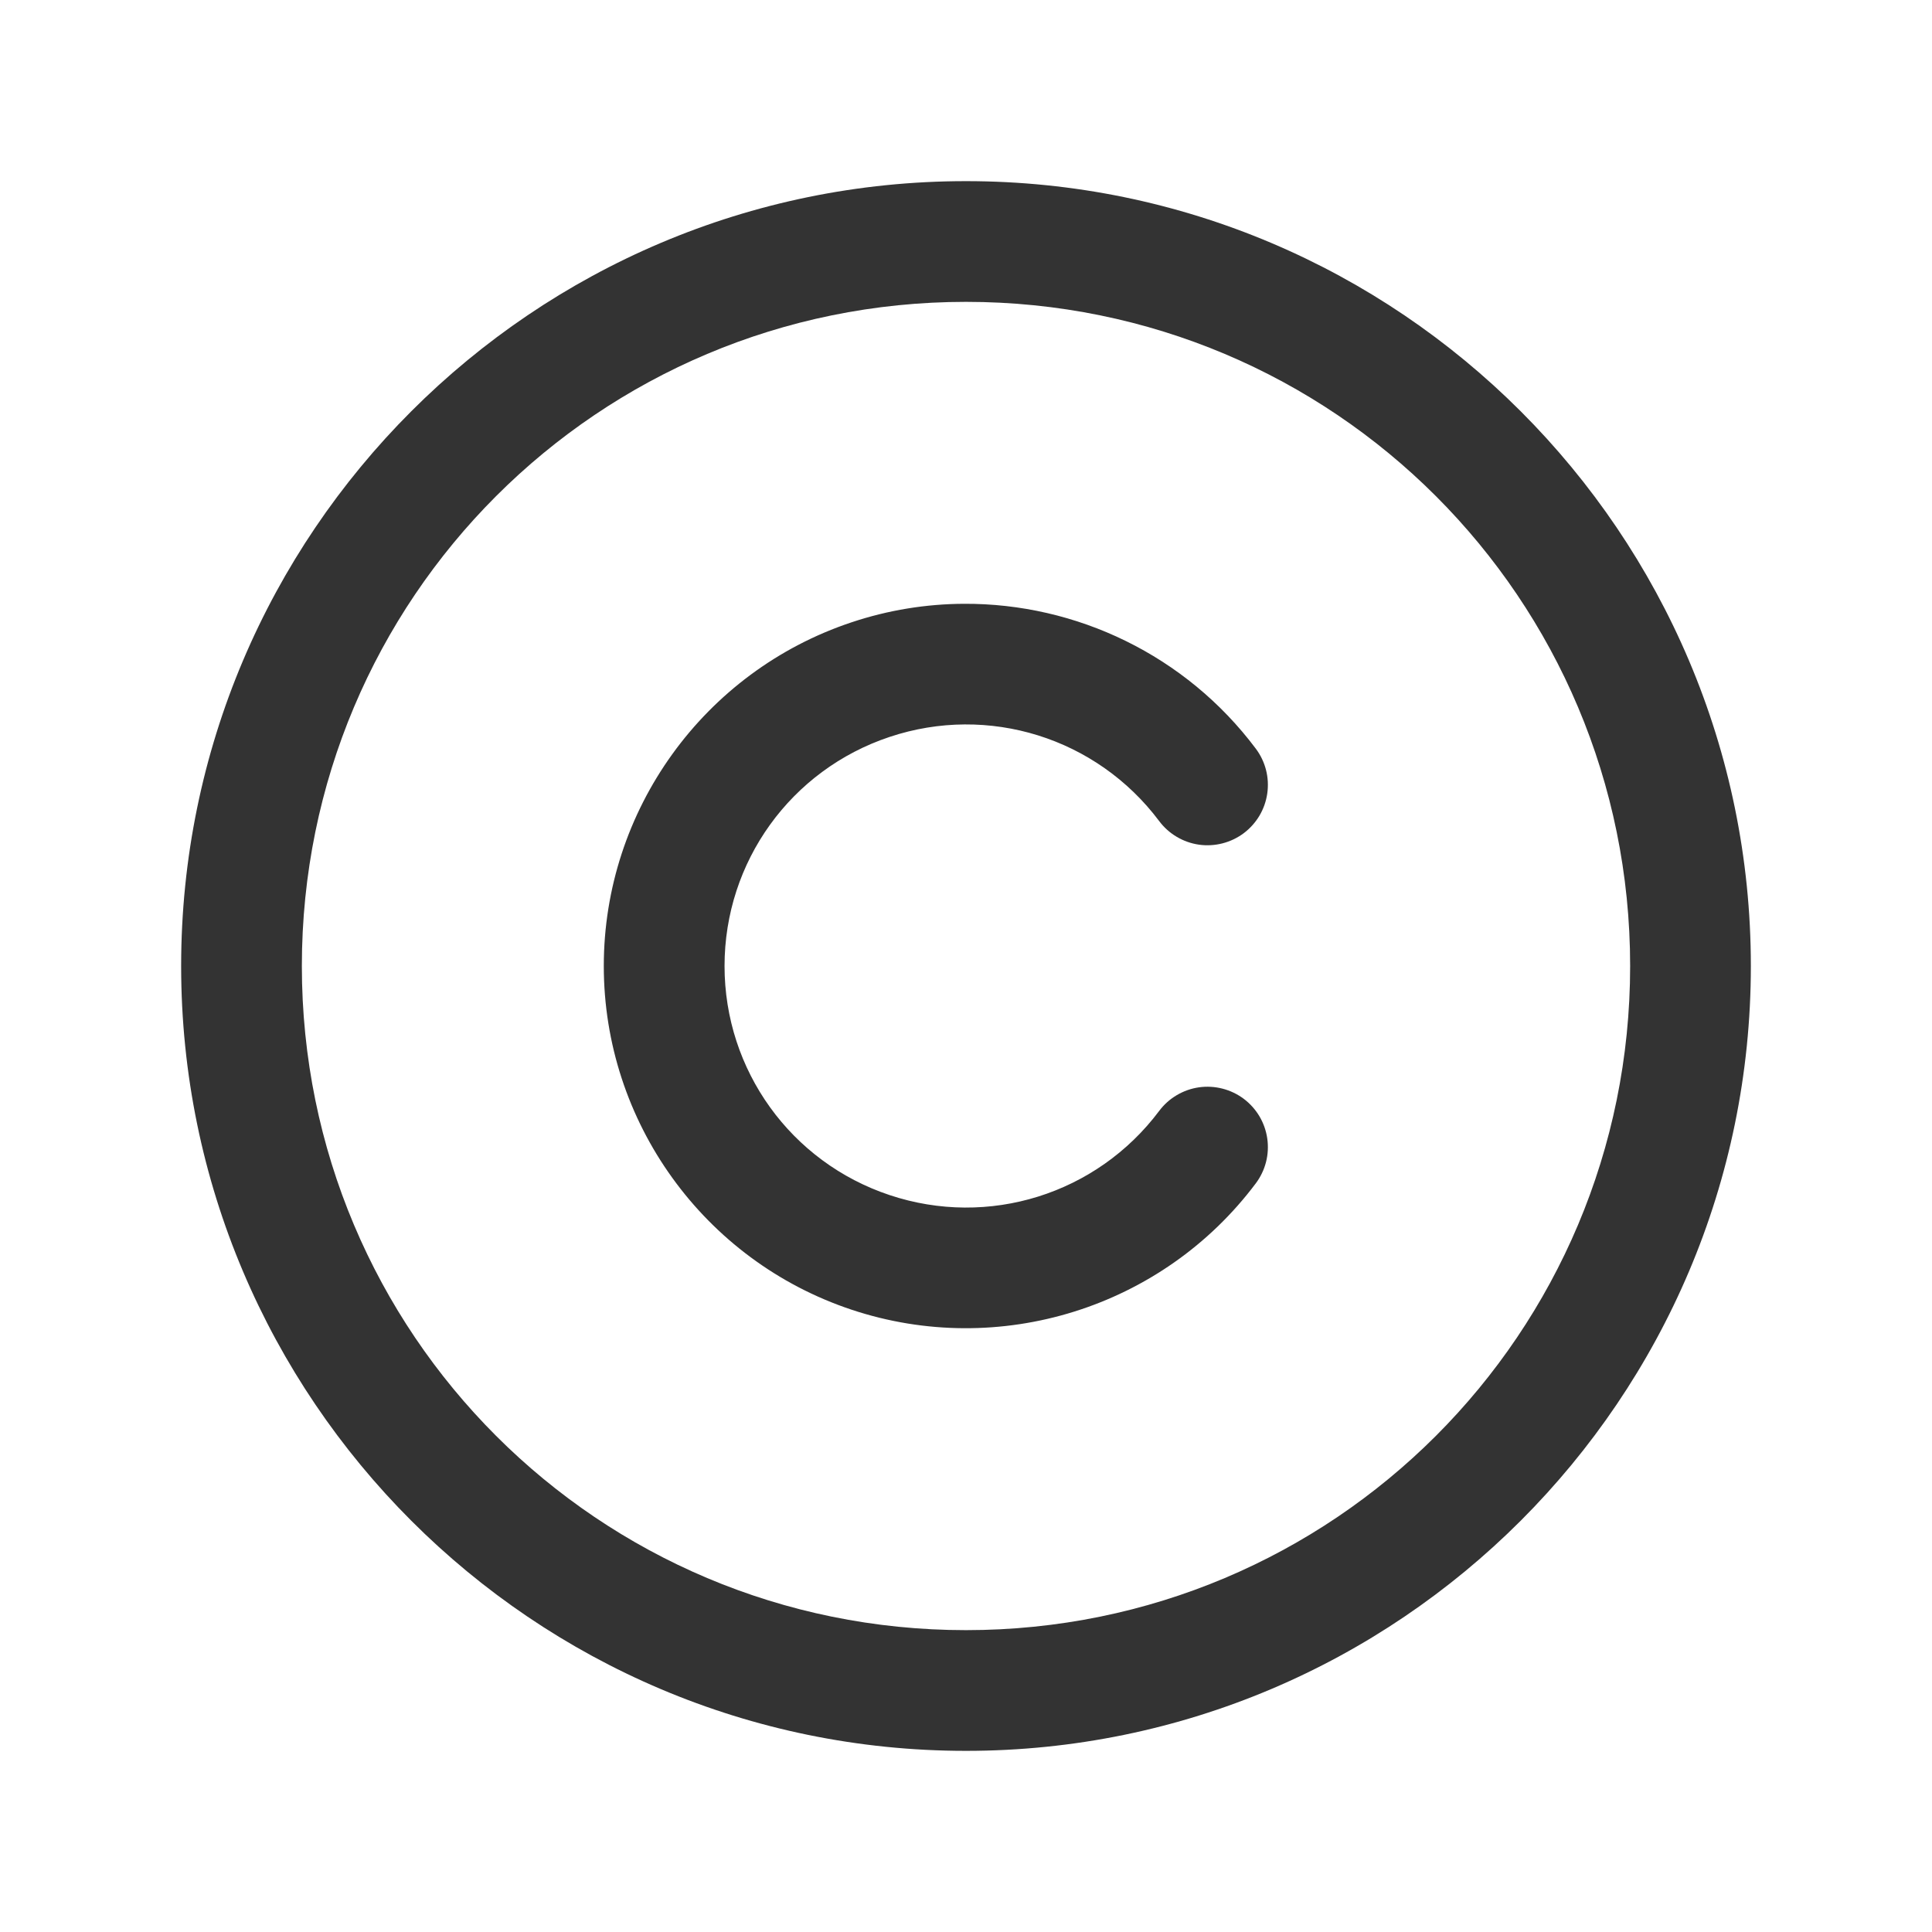 <svg width="50" height="50" viewBox="0 0 50 50" fill="none" xmlns="http://www.w3.org/2000/svg">
<path d="M25 4.688C13.8 4.688 4.688 13.8 4.688 25C4.688 36.2 13.8 45.312 25 45.312C36.2 45.312 45.312 36.2 45.312 25C45.312 13.8 36.2 4.688 25 4.688ZM25 7.812C34.511 7.812 42.188 15.489 42.188 25C42.188 34.511 34.511 42.188 25 42.188C15.489 42.188 7.812 34.511 7.812 25C7.812 15.489 15.489 7.812 25 7.812ZM24.943 15.626C23.972 15.631 22.991 15.787 22.036 16.106C18.213 17.38 15.626 20.971 15.626 25C15.626 29.029 18.213 32.62 22.036 33.894C25.858 35.168 30.082 33.849 32.5 30.625C32.623 30.461 32.713 30.274 32.764 30.075C32.815 29.877 32.826 29.67 32.797 29.467C32.768 29.263 32.699 29.068 32.595 28.891C32.49 28.715 32.352 28.561 32.188 28.437C32.023 28.314 31.837 28.225 31.638 28.174C31.439 28.123 31.232 28.111 31.029 28.14C30.826 28.169 30.631 28.238 30.454 28.343C30.277 28.447 30.123 28.586 30 28.75C28.382 30.907 25.581 31.782 23.024 30.929C20.466 30.077 18.751 27.696 18.751 25C18.751 22.304 20.466 19.923 23.024 19.071C25.581 18.218 28.382 19.093 30 21.25C30.123 21.414 30.277 21.553 30.454 21.657C30.631 21.762 30.826 21.831 31.029 21.86C31.232 21.889 31.439 21.877 31.638 21.826C31.837 21.775 32.023 21.686 32.188 21.563C32.352 21.439 32.49 21.285 32.595 21.109C32.699 20.932 32.768 20.737 32.797 20.533C32.826 20.33 32.815 20.123 32.764 19.925C32.713 19.726 32.623 19.539 32.5 19.375C30.687 16.957 27.857 15.611 24.943 15.626Z" fill="#333333"/>
</svg>
